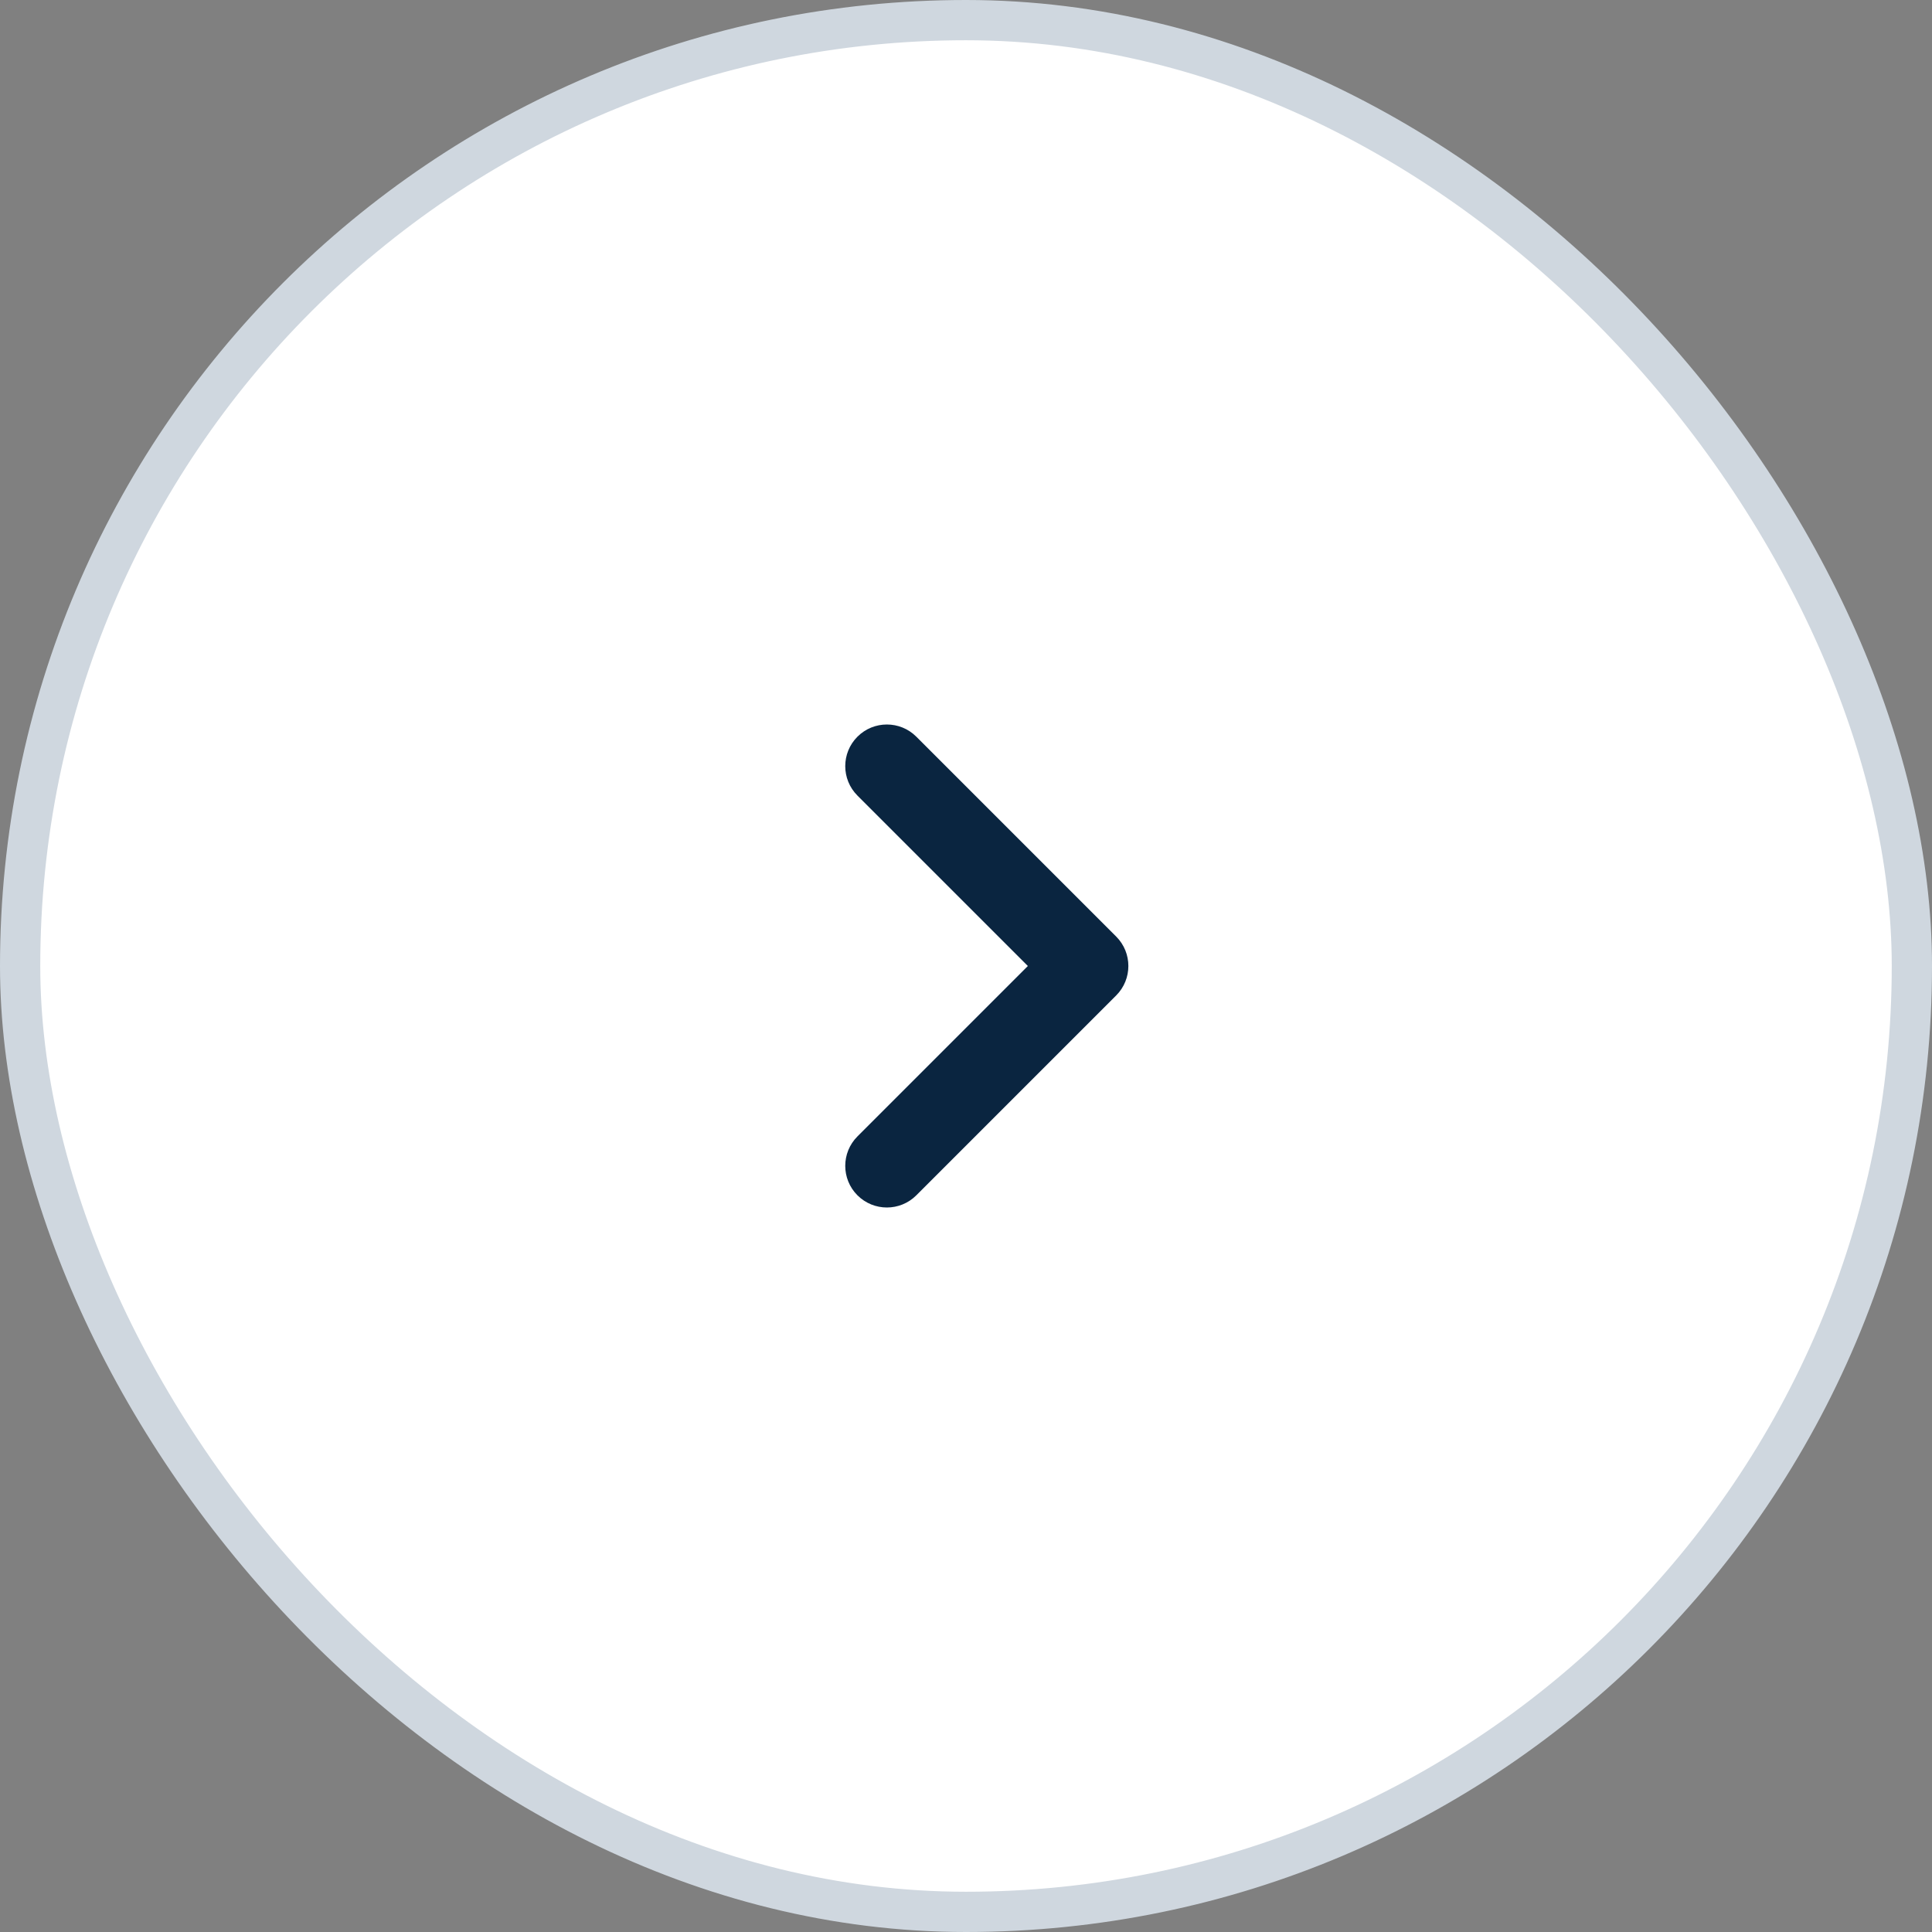 <svg width="48" height="48" viewBox="0 0 48 48" fill="none" xmlns="http://www.w3.org/2000/svg">
<rect x="0" y="0" width="48" height="48" fill="#808080" stroke="none"/>
<rect x="0.5" y="0.5" width="47" height="47" rx="23.5" fill="white" stroke="#CFD7DF"/>
<path d="M25.537 24L21.303 19.766C20.899 19.362 20.899 18.707 21.303 18.303C21.707 17.899 22.362 17.899 22.766 18.303L27.731 23.268C28.135 23.672 28.135 24.328 27.731 24.732L22.766 29.697C22.362 30.101 21.707 30.101 21.303 29.697C20.899 29.293 20.899 28.638 21.303 28.234L25.537 24Z" fill="#0A2540"/>
</svg>
